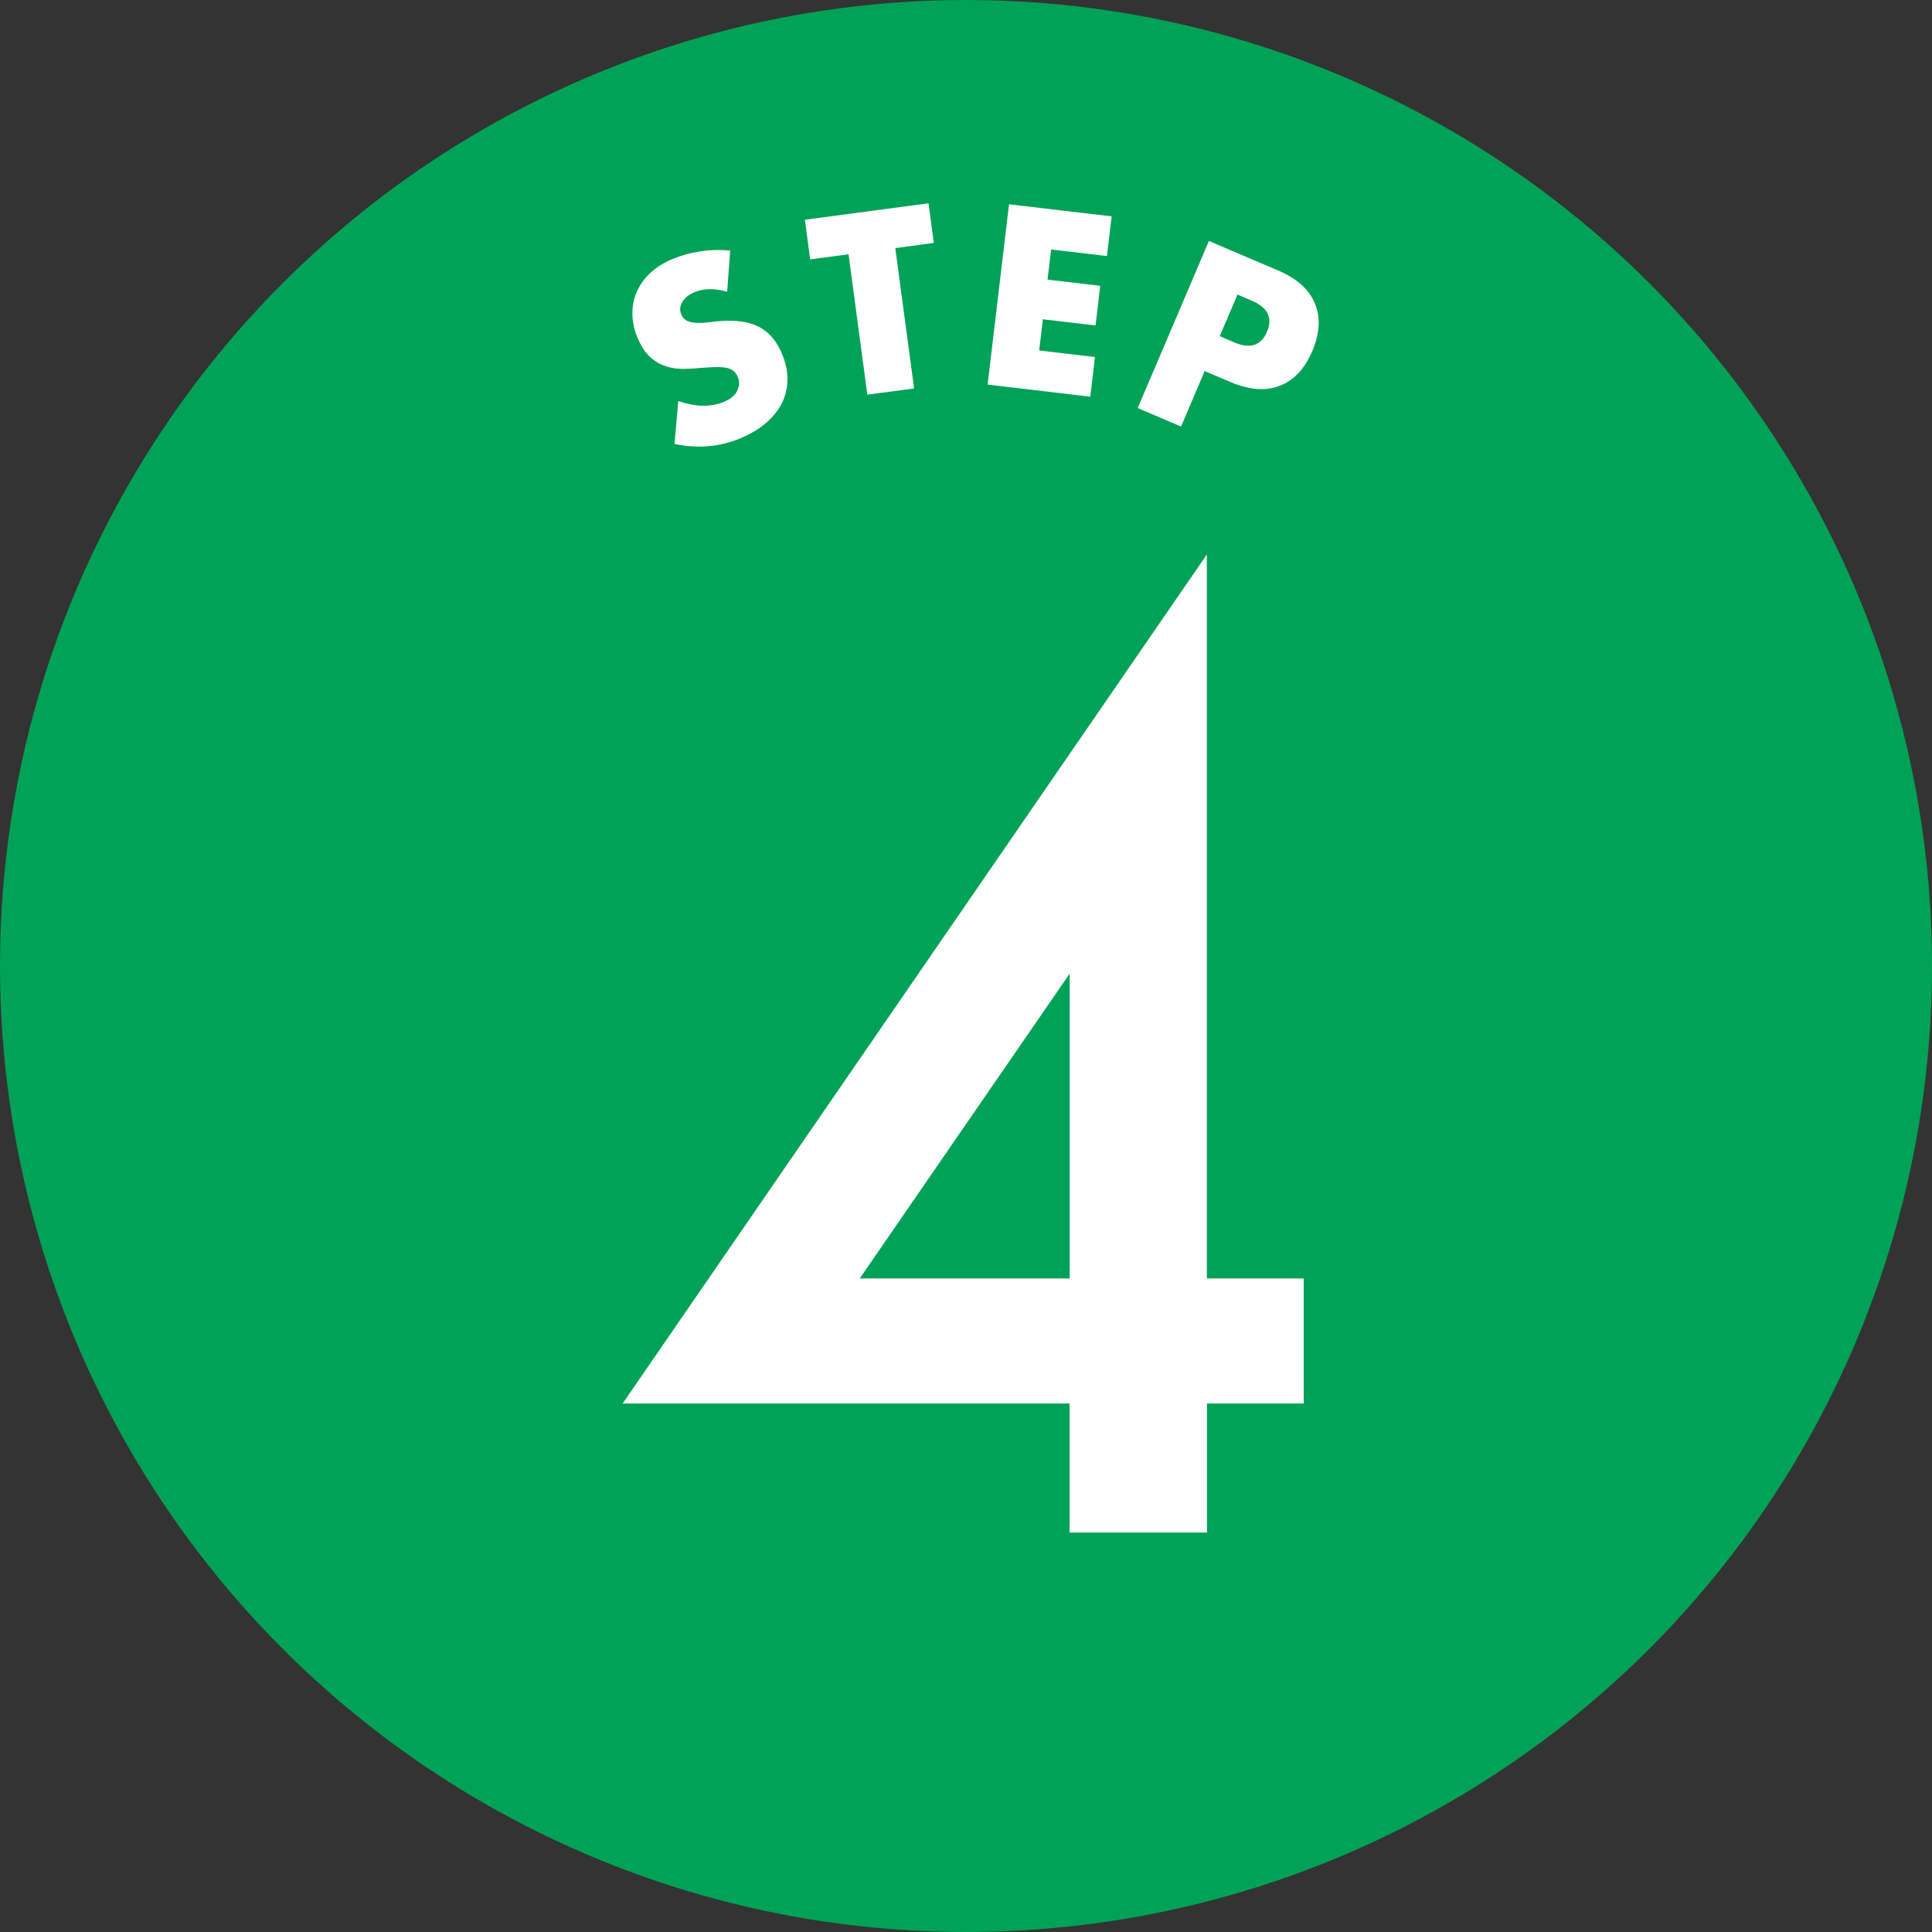 <?xml version="1.0" encoding="UTF-8"?>
<svg id="_レイヤー_2" data-name="レイヤー_2" xmlns="http://www.w3.org/2000/svg" viewBox="0 0 150 150">
  <rect x="0" y="0" width="150" height="150" fill="#333333" stroke="none"/>
  <defs>
    <style>
      .cls-1 {
        fill: #fff;
      }

      .cls-2 {
        fill: #00a257;
      }
    </style>
  </defs>
  <g id="_レイアウト" data-name="レイアウト">
    <g>
      <circle class="cls-2" cx="75" cy="75" r="75"/>
      <g>
        <path class="cls-1" d="M56.45,22.65c-.49-.14-.96-.21-1.38-.2-.43.01-.81.09-1.16.24-.44.19-.75.44-.94.76-.19.32-.21.65-.07.98.1.23.25.39.45.48s.44.14.71.16c.27.01.56,0,.88-.04.32-.04.63-.07.95-.1,1.26-.1,2.27.05,3.04.45.77.4,1.37,1.09,1.78,2.08.28.67.43,1.32.43,1.95s-.13,1.24-.39,1.8c-.27.57-.67,1.09-1.21,1.57-.54.48-1.2.88-1.99,1.22-1.64.7-3.37.85-5.18.47l.29-3.33c.7.23,1.34.36,1.92.36s1.12-.09,1.6-.29c.55-.23.91-.53,1.07-.9.16-.37.18-.71.04-1.03-.08-.2-.19-.35-.32-.46-.13-.11-.3-.2-.51-.25-.21-.05-.47-.07-.77-.07-.3,0-.66.02-1.08.05-.5.05-.99.08-1.48.09-.49.01-.96-.05-1.4-.19-.44-.14-.86-.37-1.23-.71-.38-.33-.7-.82-.98-1.46s-.41-1.27-.42-1.88.1-1.19.33-1.72.57-1.03,1.04-1.47c.47-.44,1.05-.81,1.74-1.1.64-.27,1.35-.47,2.13-.59.78-.12,1.56-.14,2.35-.07l-.23,3.2Z"/>
        <path class="cls-1" d="M69.51,19.26l1.46,10.9-3.63.48-1.46-10.9-2.98.4-.41-3.08,9.6-1.28.41,3.08-2.98.4Z"/>
        <path class="cls-1" d="M85.94,19.88l-4.33-.51-.28,2.34,4.09.48-.36,3.08-4.09-.48-.29,2.42,4.33.51-.36,3.08-7.97-.94,1.66-14,7.97.94-.37,3.08Z"/>
        <path class="cls-1" d="M91.7,33.12l-3.37-1.44,5.53-12.97,5.37,2.29c1.46.62,2.41,1.47,2.86,2.56.45,1.09.38,2.32-.2,3.69s-1.43,2.28-2.53,2.7c-1.1.43-2.37.33-3.83-.29l-2-.85-1.83,4.3ZM94.7,26.1l1.12.48c1.24.53,2.09.25,2.55-.82s.07-1.88-1.17-2.41l-1.12-.48-1.38,3.23Z"/>
      </g>
      <path class="cls-1" d="M93.71,99.26h7.51v9.71h-7.51v10.02h-10.67v-10.02h-34.7l45.36-65.92v56.21ZM83.05,99.26v-23.67l-16.3,23.67h16.3Z"/>
    </g>
  </g>
</svg>